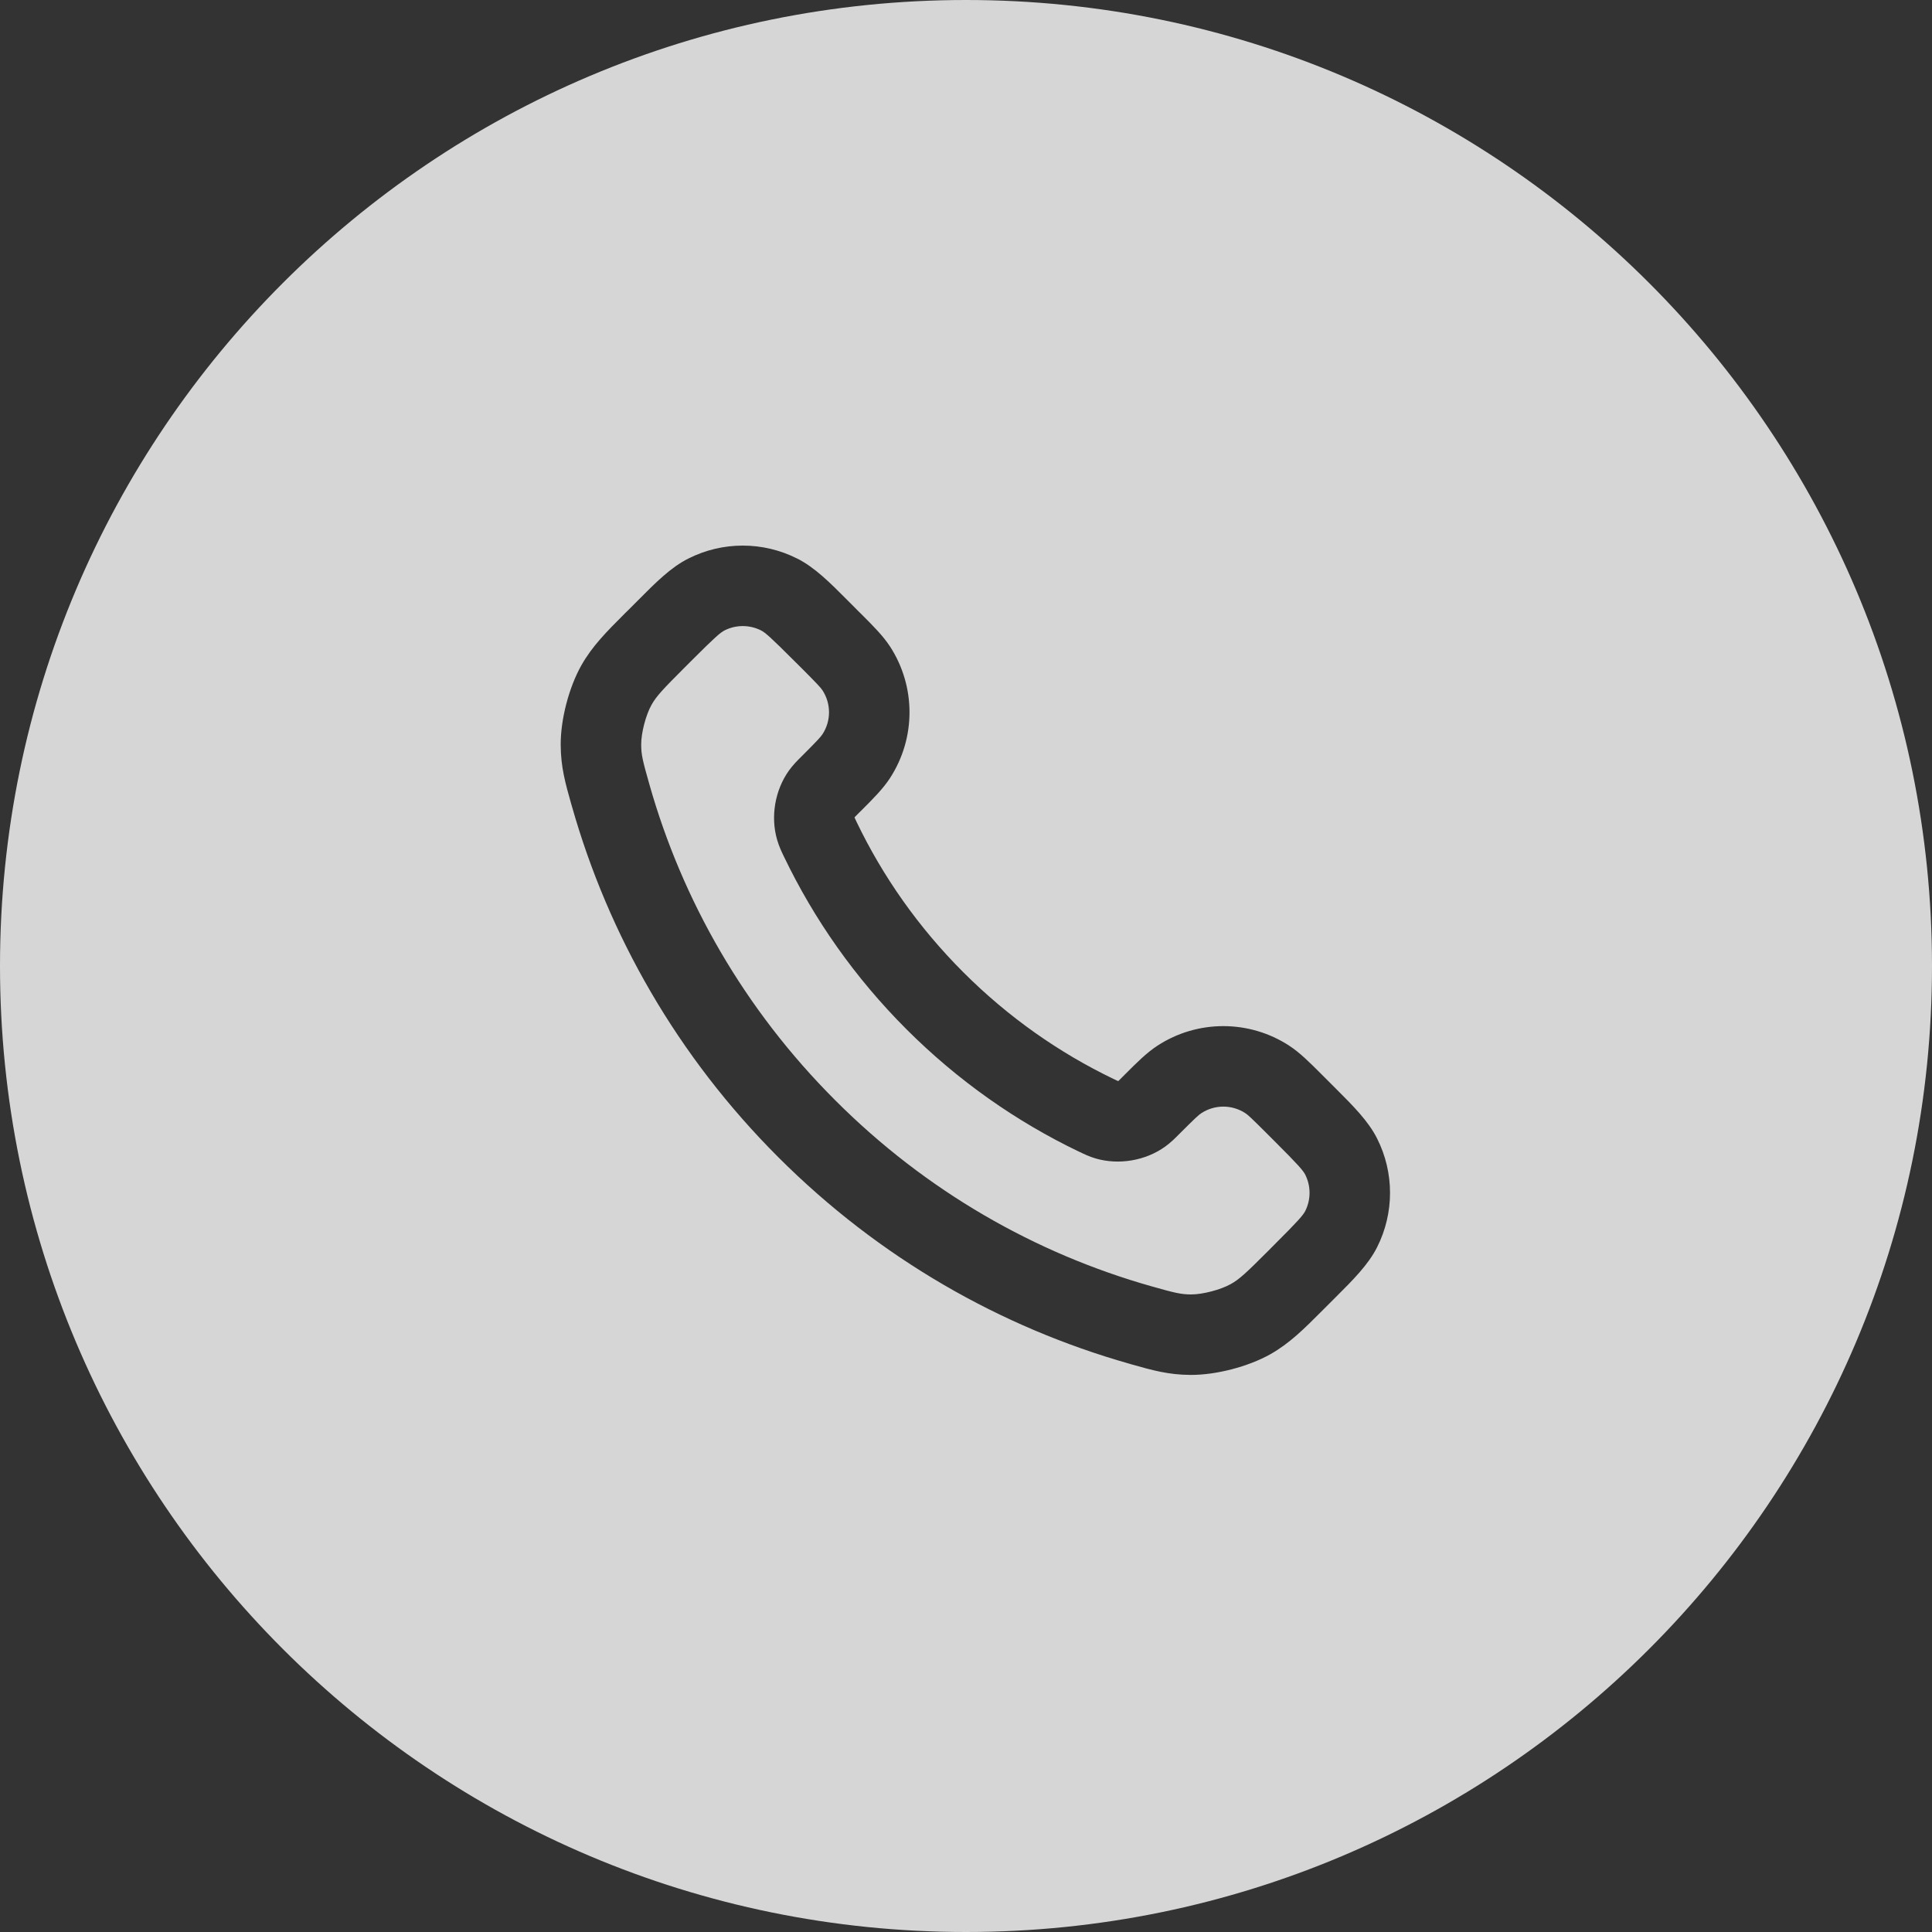 <svg width="32" height="32" viewBox="0 0 32 32" fill="none" xmlns="http://www.w3.org/2000/svg">
<rect x="0" y="0" width="32" height="32" fill="#333333" stroke="none"/>
<path fill-rule="evenodd" clip-rule="evenodd" d="M16 32C24.837 32 32 24.837 32 16C32 7.163 24.837 0 16 0C7.163 0 0 7.163 0 16C0 24.837 7.163 32 16 32ZM12.002 10.441C12.191 10.346 12.414 10.346 12.604 10.441C12.675 10.477 12.763 10.554 13.155 10.946L13.285 11.075C13.542 11.333 13.594 11.39 13.623 11.434C13.767 11.655 13.767 11.94 13.623 12.161C13.594 12.205 13.542 12.263 13.285 12.52L13.269 12.535L13.269 12.536C13.209 12.595 13.133 12.671 13.068 12.762C12.835 13.087 12.76 13.528 12.872 13.911C12.903 14.018 12.945 14.106 12.978 14.175L12.986 14.191C13.482 15.224 14.158 16.192 15.013 17.047C15.868 17.902 16.836 18.578 17.869 19.074L17.885 19.081L17.885 19.081C17.954 19.114 18.042 19.157 18.148 19.188C18.532 19.3 18.973 19.225 19.298 18.992C19.389 18.927 19.465 18.851 19.524 18.791L19.524 18.791L19.54 18.775C19.797 18.518 19.855 18.465 19.899 18.437C20.12 18.293 20.405 18.293 20.626 18.437C20.669 18.465 20.727 18.518 20.984 18.775L21.114 18.905C21.506 19.297 21.582 19.385 21.619 19.456C21.714 19.646 21.714 19.869 21.619 20.058C21.582 20.129 21.506 20.218 21.114 20.609L21.009 20.715C20.636 21.088 20.528 21.189 20.384 21.269C20.218 21.362 19.918 21.441 19.727 21.44C19.558 21.439 19.456 21.414 19.068 21.304C17.152 20.761 15.344 19.735 13.835 18.225C12.325 16.716 11.299 14.908 10.756 12.992C10.646 12.604 10.62 12.502 10.62 12.332C10.619 12.142 10.697 11.841 10.791 11.675C10.871 11.532 10.972 11.424 11.345 11.051L11.45 10.946C11.842 10.554 11.931 10.477 12.002 10.441ZM13.205 9.252C12.638 8.965 11.967 8.965 11.4 9.252C11.111 9.397 10.861 9.648 10.572 9.939L10.572 9.939L10.508 10.003L10.403 10.108L10.357 10.153C10.047 10.463 9.809 10.701 9.628 11.022C9.422 11.389 9.285 11.916 9.287 12.336C9.288 12.704 9.364 12.973 9.462 13.319L9.473 13.356C10.077 15.485 11.217 17.494 12.892 19.168C14.566 20.842 16.575 21.983 18.704 22.587L18.741 22.598L18.741 22.598C19.087 22.696 19.356 22.772 19.724 22.773C20.144 22.774 20.671 22.637 21.038 22.432C21.359 22.251 21.597 22.013 21.907 21.702L21.907 21.702L21.952 21.657L22.057 21.552L22.121 21.488C22.411 21.199 22.662 20.948 22.808 20.66C23.095 20.092 23.095 19.422 22.808 18.855C22.662 18.566 22.411 18.316 22.121 18.026L22.057 17.962L21.927 17.832L21.885 17.79L21.885 17.79C21.694 17.599 21.53 17.435 21.352 17.319C20.689 16.888 19.835 16.888 19.172 17.319C18.994 17.435 18.83 17.599 18.639 17.79L18.639 17.79L18.597 17.832C18.559 17.871 18.539 17.89 18.525 17.904L18.521 17.905L18.517 17.905L18.497 17.896L18.446 17.872C17.547 17.44 16.703 16.851 15.956 16.104C15.209 15.357 14.62 14.513 14.188 13.614L14.164 13.563L14.155 13.543L14.155 13.539L14.156 13.535C14.169 13.521 14.189 13.501 14.227 13.463L14.27 13.421C14.461 13.23 14.625 13.066 14.741 12.888C15.172 12.225 15.172 11.37 14.741 10.707C14.625 10.53 14.461 10.366 14.27 10.175L14.227 10.133L14.098 10.003L14.034 9.939C13.744 9.648 13.494 9.397 13.205 9.252Z" fill="white" fill-opacity="0.8"/>
</svg>

